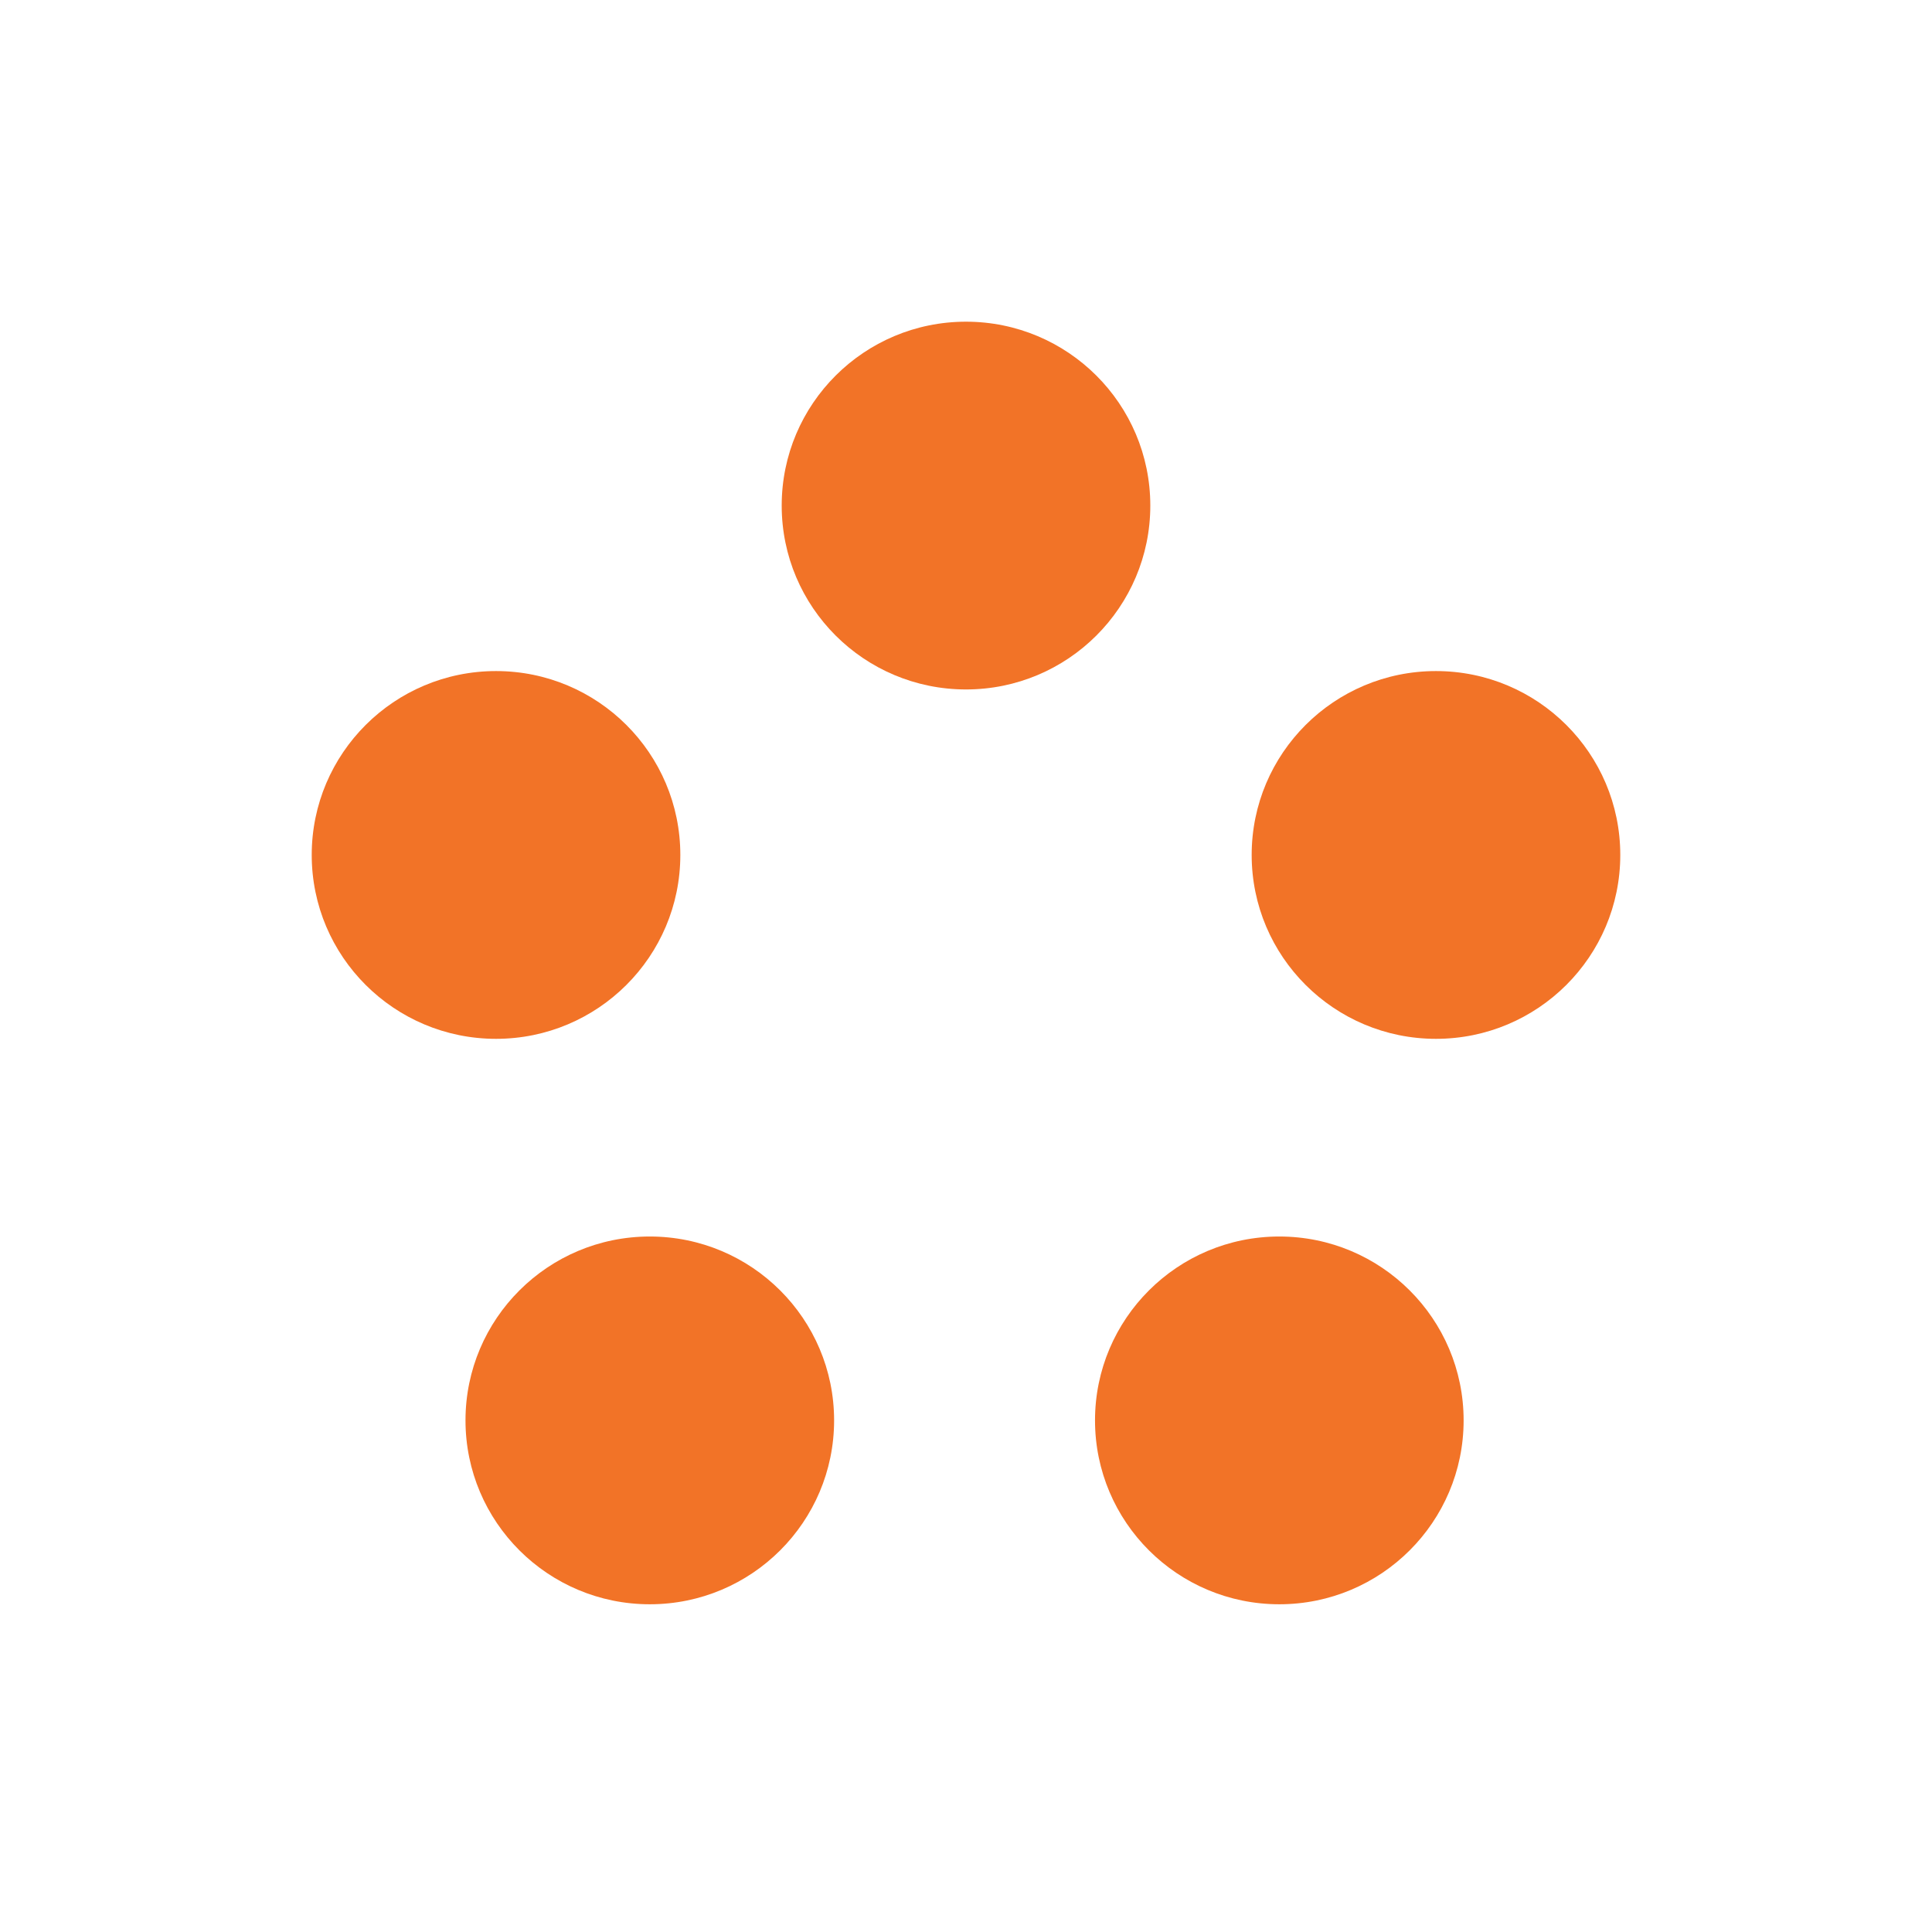 <?xml version="1.0" encoding="UTF-8"?> <svg xmlns="http://www.w3.org/2000/svg" width="320" height="320" viewBox="0 0 320 320" fill="none"><g id="icon (4) 2 1"><g id="e3vVYEwrO5H2"><path id="Vector" d="M160 114.195C176.859 114.195 190.527 100.559 190.527 83.739C190.527 66.918 176.859 53.282 160 53.282C143.141 53.282 129.474 66.918 129.474 83.739C129.474 100.559 143.141 114.195 160 114.195Z" fill="#F27327"></path><path id="Vector_2" d="M82.158 172.064C99.017 172.064 112.684 158.427 112.684 141.606C112.684 124.786 99.017 111.149 82.158 111.149C65.299 111.149 51.631 124.786 51.631 141.606C51.631 158.427 65.299 172.064 82.158 172.064Z" fill="#F27327"></path><path id="Vector_3" d="M237.842 172.064C254.701 172.064 268.369 158.427 268.369 141.606C268.369 124.786 254.701 111.149 237.842 111.149C220.983 111.149 207.316 124.786 207.316 141.606C207.316 158.427 220.983 172.064 237.842 172.064Z" fill="#F27327"></path><path id="Vector_4" d="M107.627 265.718C124.486 265.718 138.154 252.082 138.154 235.261C138.154 218.44 124.486 204.805 107.627 204.805C90.768 204.805 77.101 218.44 77.101 235.261C77.101 252.082 90.768 265.718 107.627 265.718Z" fill="#F27327"></path><path id="Vector_5" d="M211.895 265.718C228.754 265.718 242.422 252.082 242.422 235.261C242.422 218.44 228.754 204.805 211.895 204.805C195.036 204.805 181.369 218.44 181.369 235.261C181.369 252.082 195.036 265.718 211.895 265.718Z" fill="#F27327"></path></g></g></svg> 